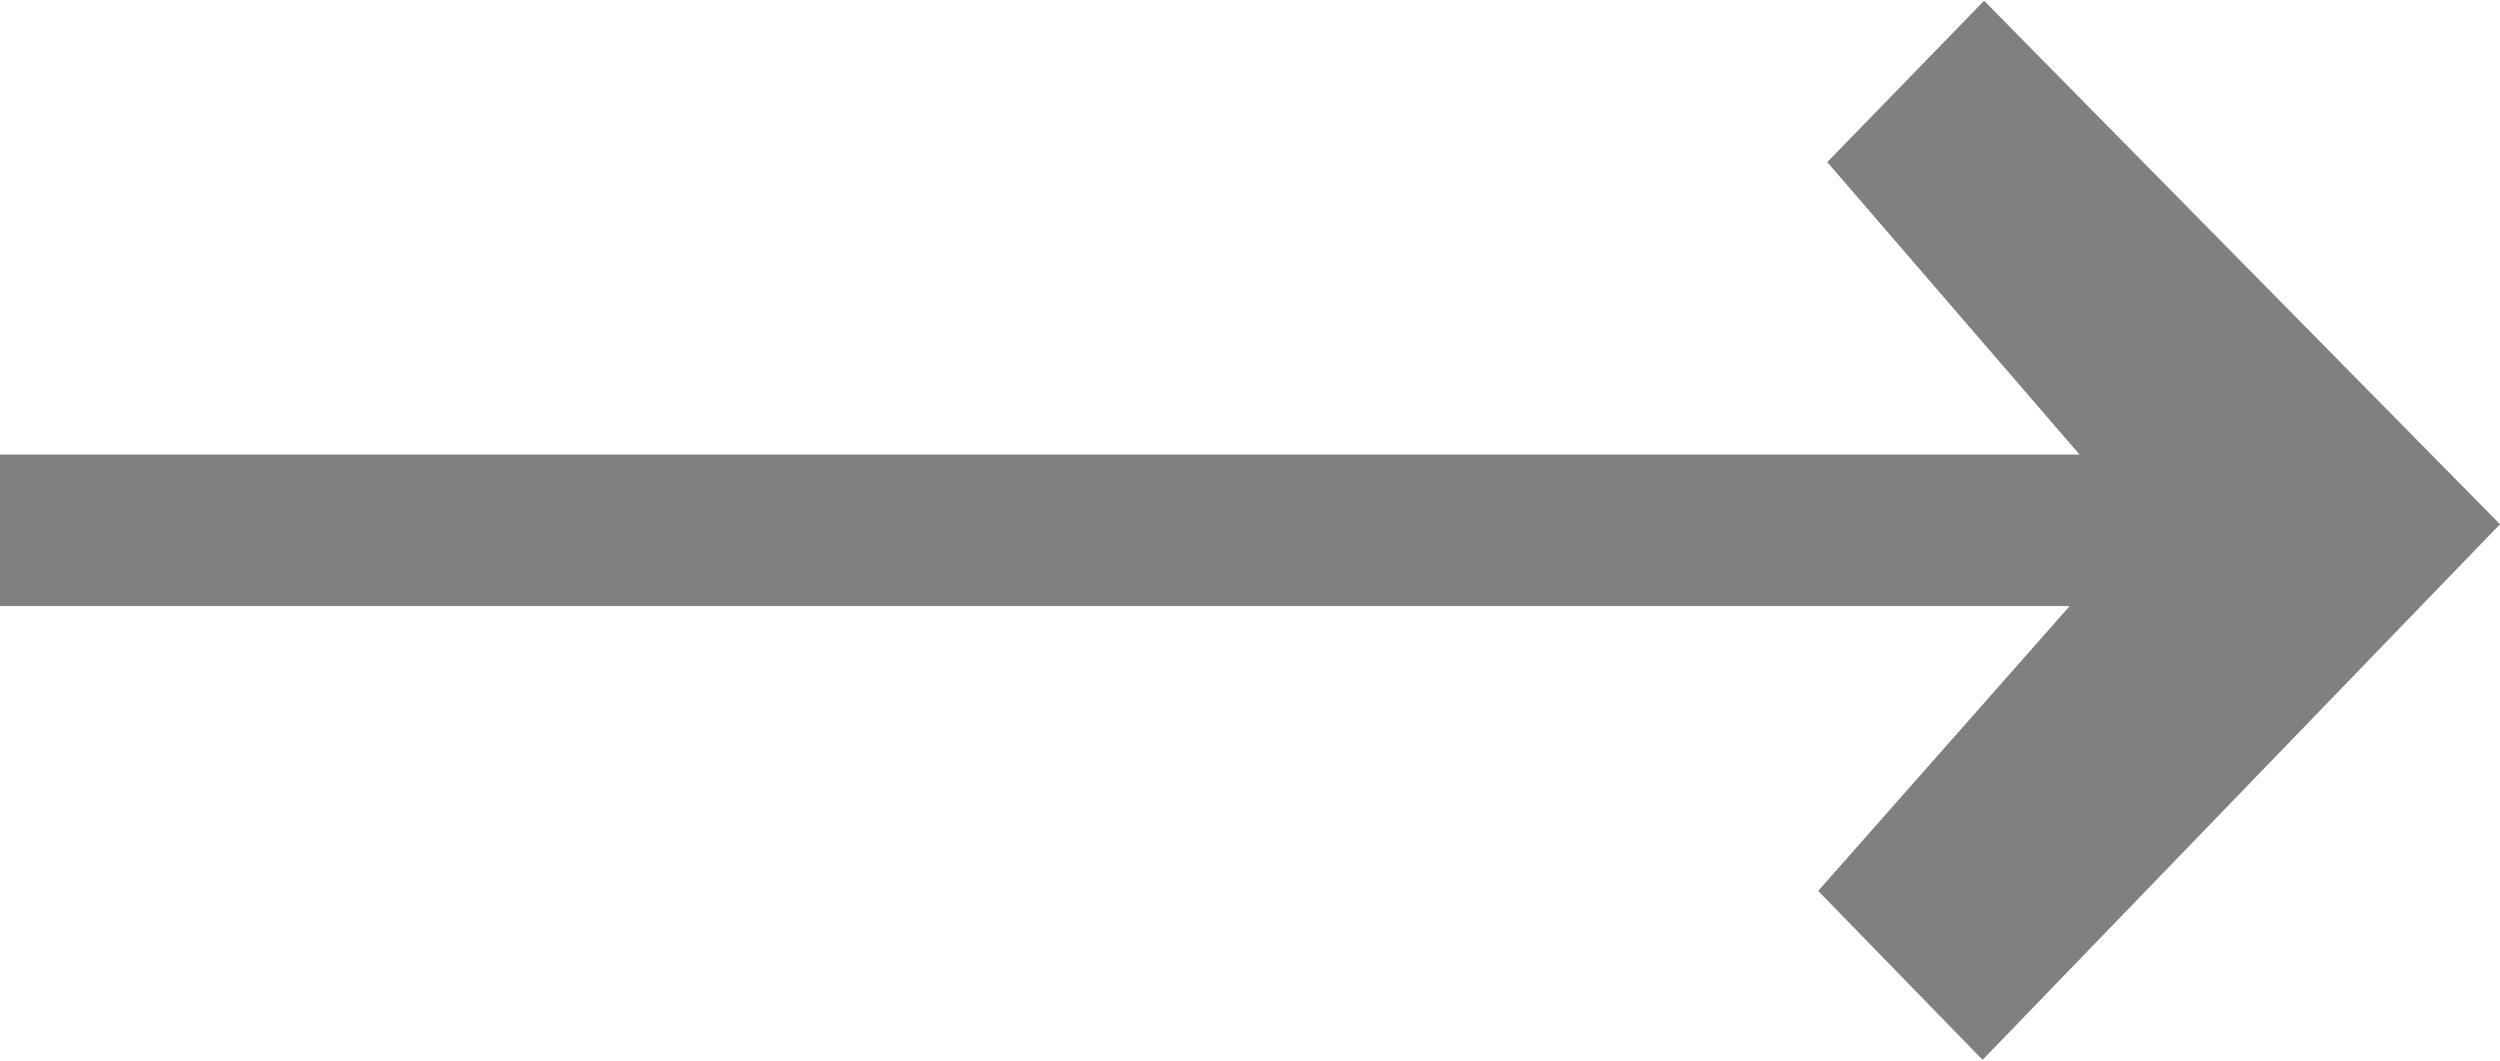 <svg xmlns="http://www.w3.org/2000/svg" width="33" height="14" viewBox="0 0 33 14">
  <defs>
    <style>
      .cls-1 {
        fill: gray;
        fill-rule: evenodd;
      }
    </style>
  </defs>
  <path id="icon_arrow.svg" class="cls-1" d="M1601.17,3105.99l-2.17-2.23,3.32-3.76H1575v-2h27.45l-3.33-3.86,2.07-2.13,6.81,6.91Z" transform="translate(-1575 -3092)"/>
</svg>
